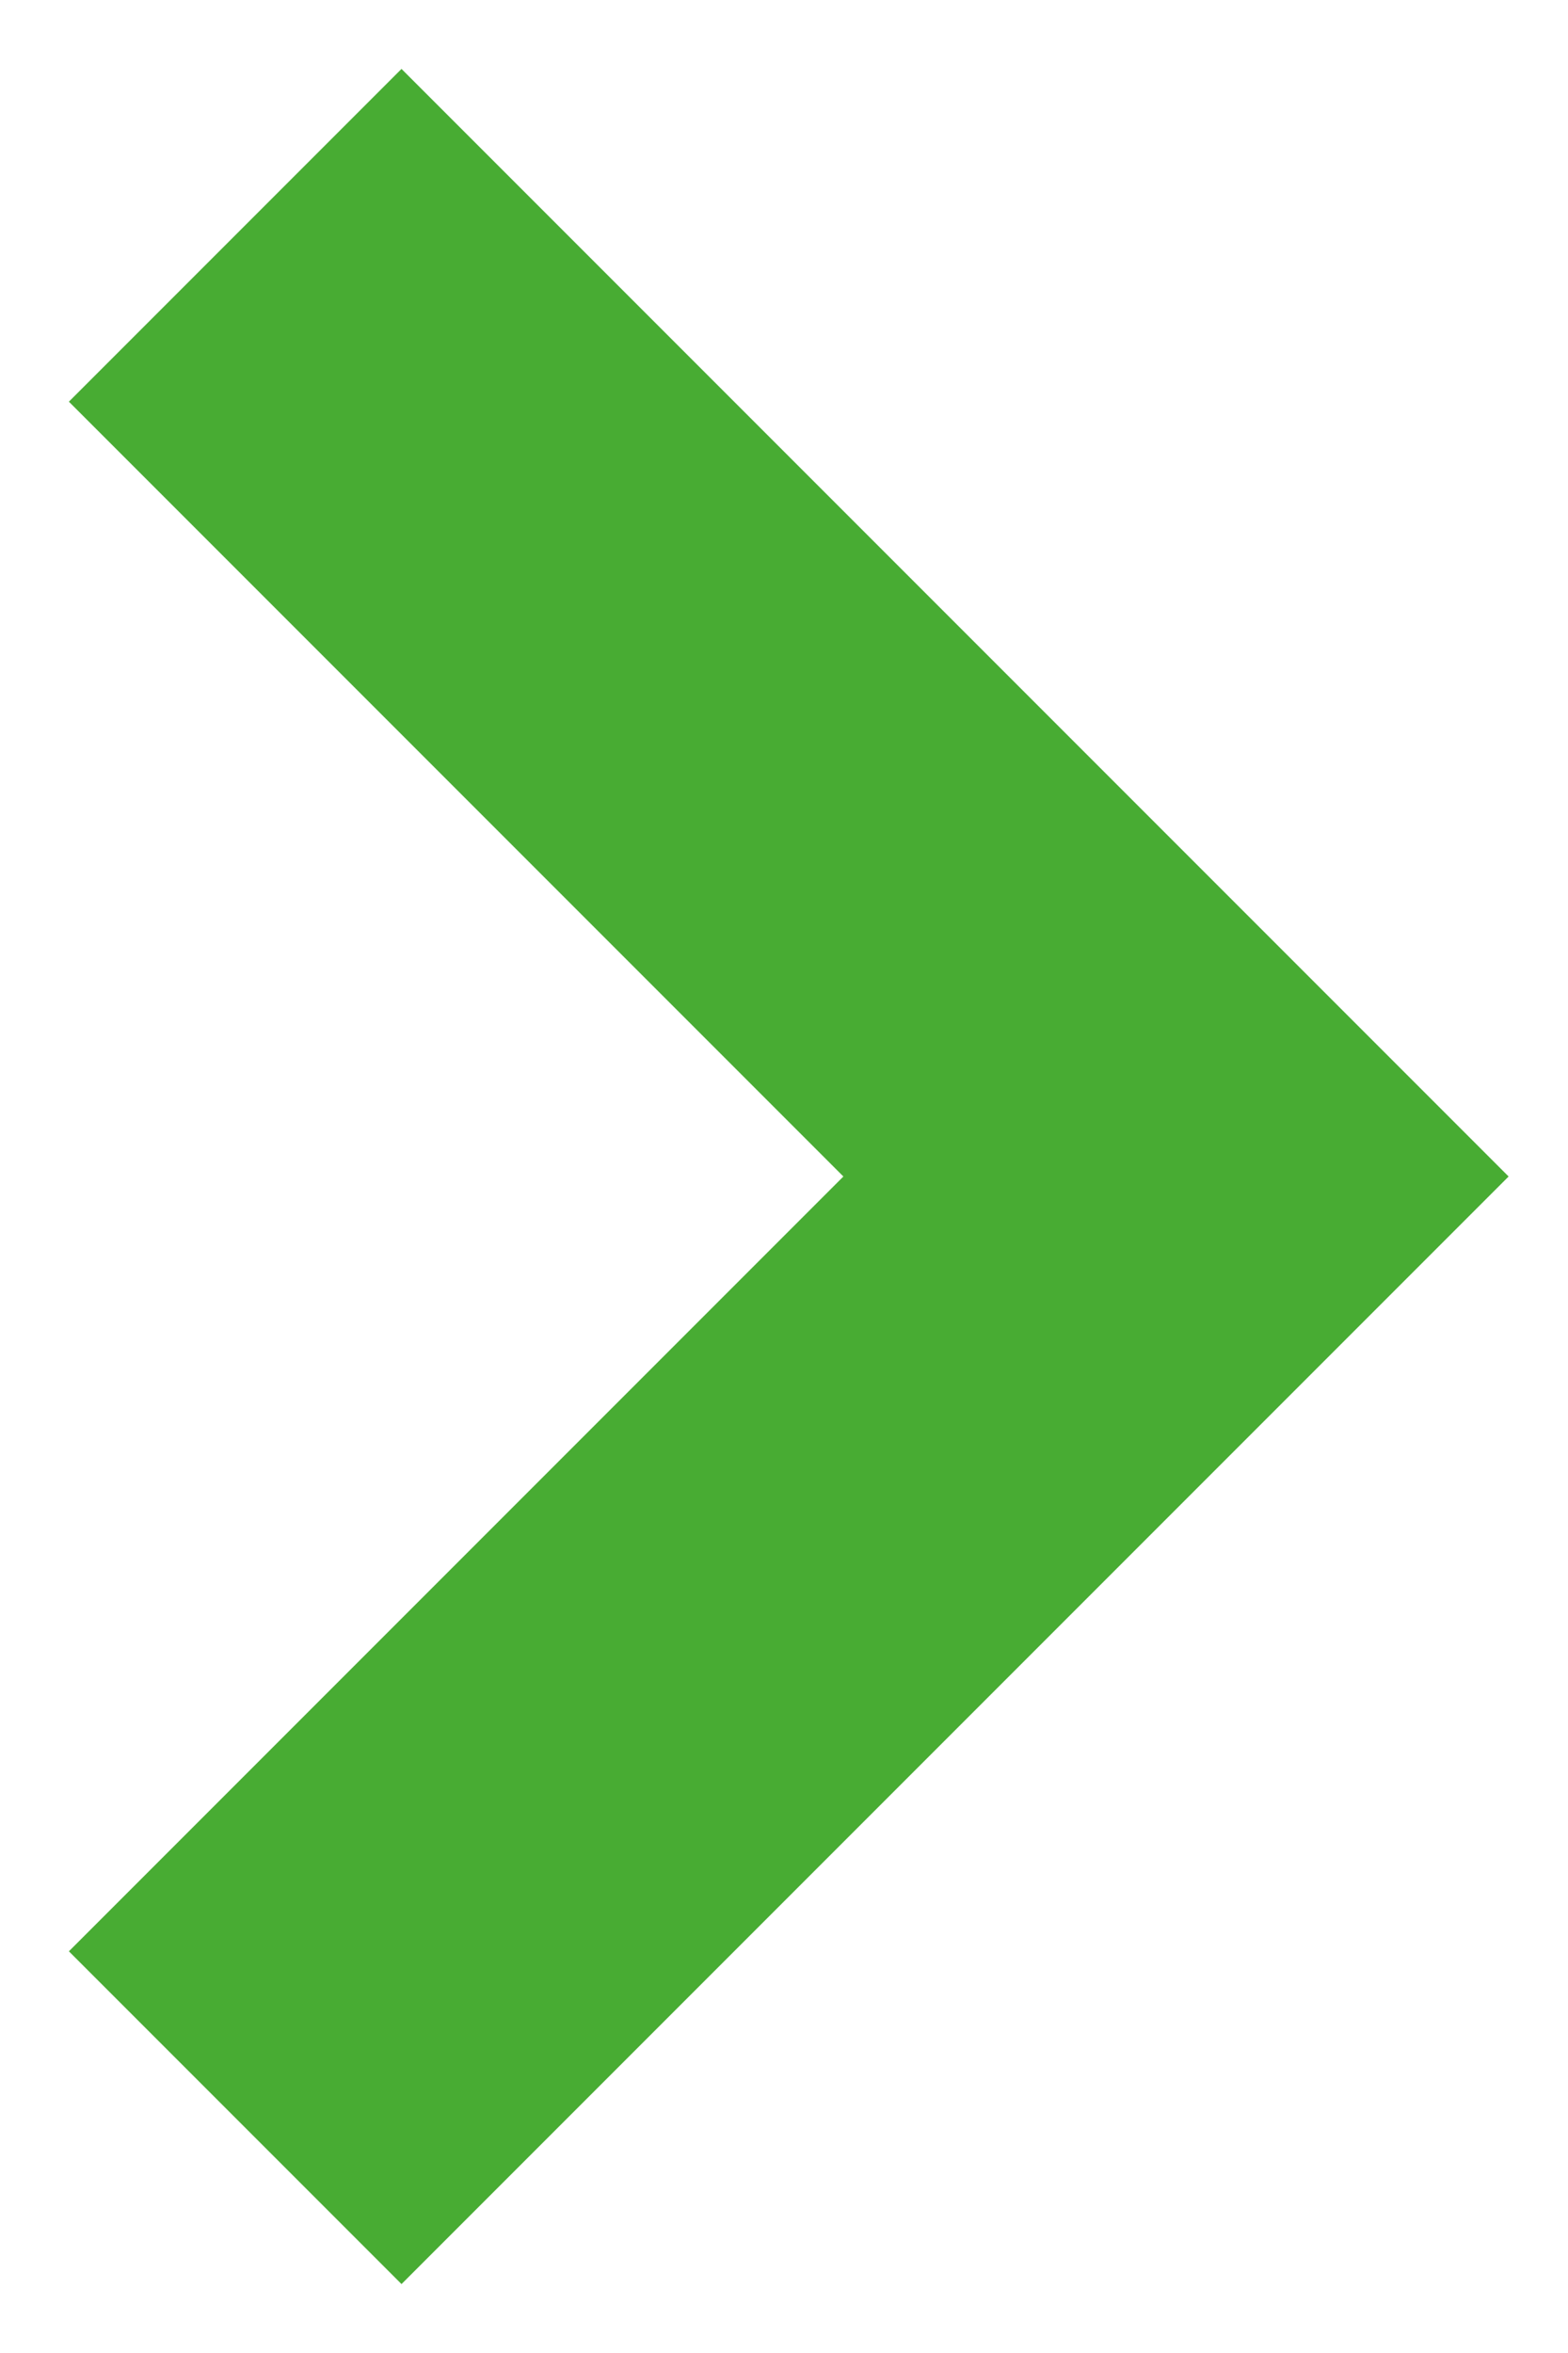 <?xml version="1.0" encoding="UTF-8"?>
<svg width="20px" height="30px" viewBox="0 0 20 30" version="1.1" xmlns="http://www.w3.org/2000/svg" xmlns:xlink="http://www.w3.org/1999/xlink">
    <title>naprej_24</title>
    <g id="PODOBA-1" stroke="none" stroke-width="1" fill="none" fill-rule="evenodd">
        <g id="LANDING-stran-FINAL1" transform="translate(-204, -729)" stroke="#48AC33" stroke-width="6">
            <polyline id="naprej_24" points="207 732 219 744 207 756"></polyline>
        </g>
    </g>
</svg>